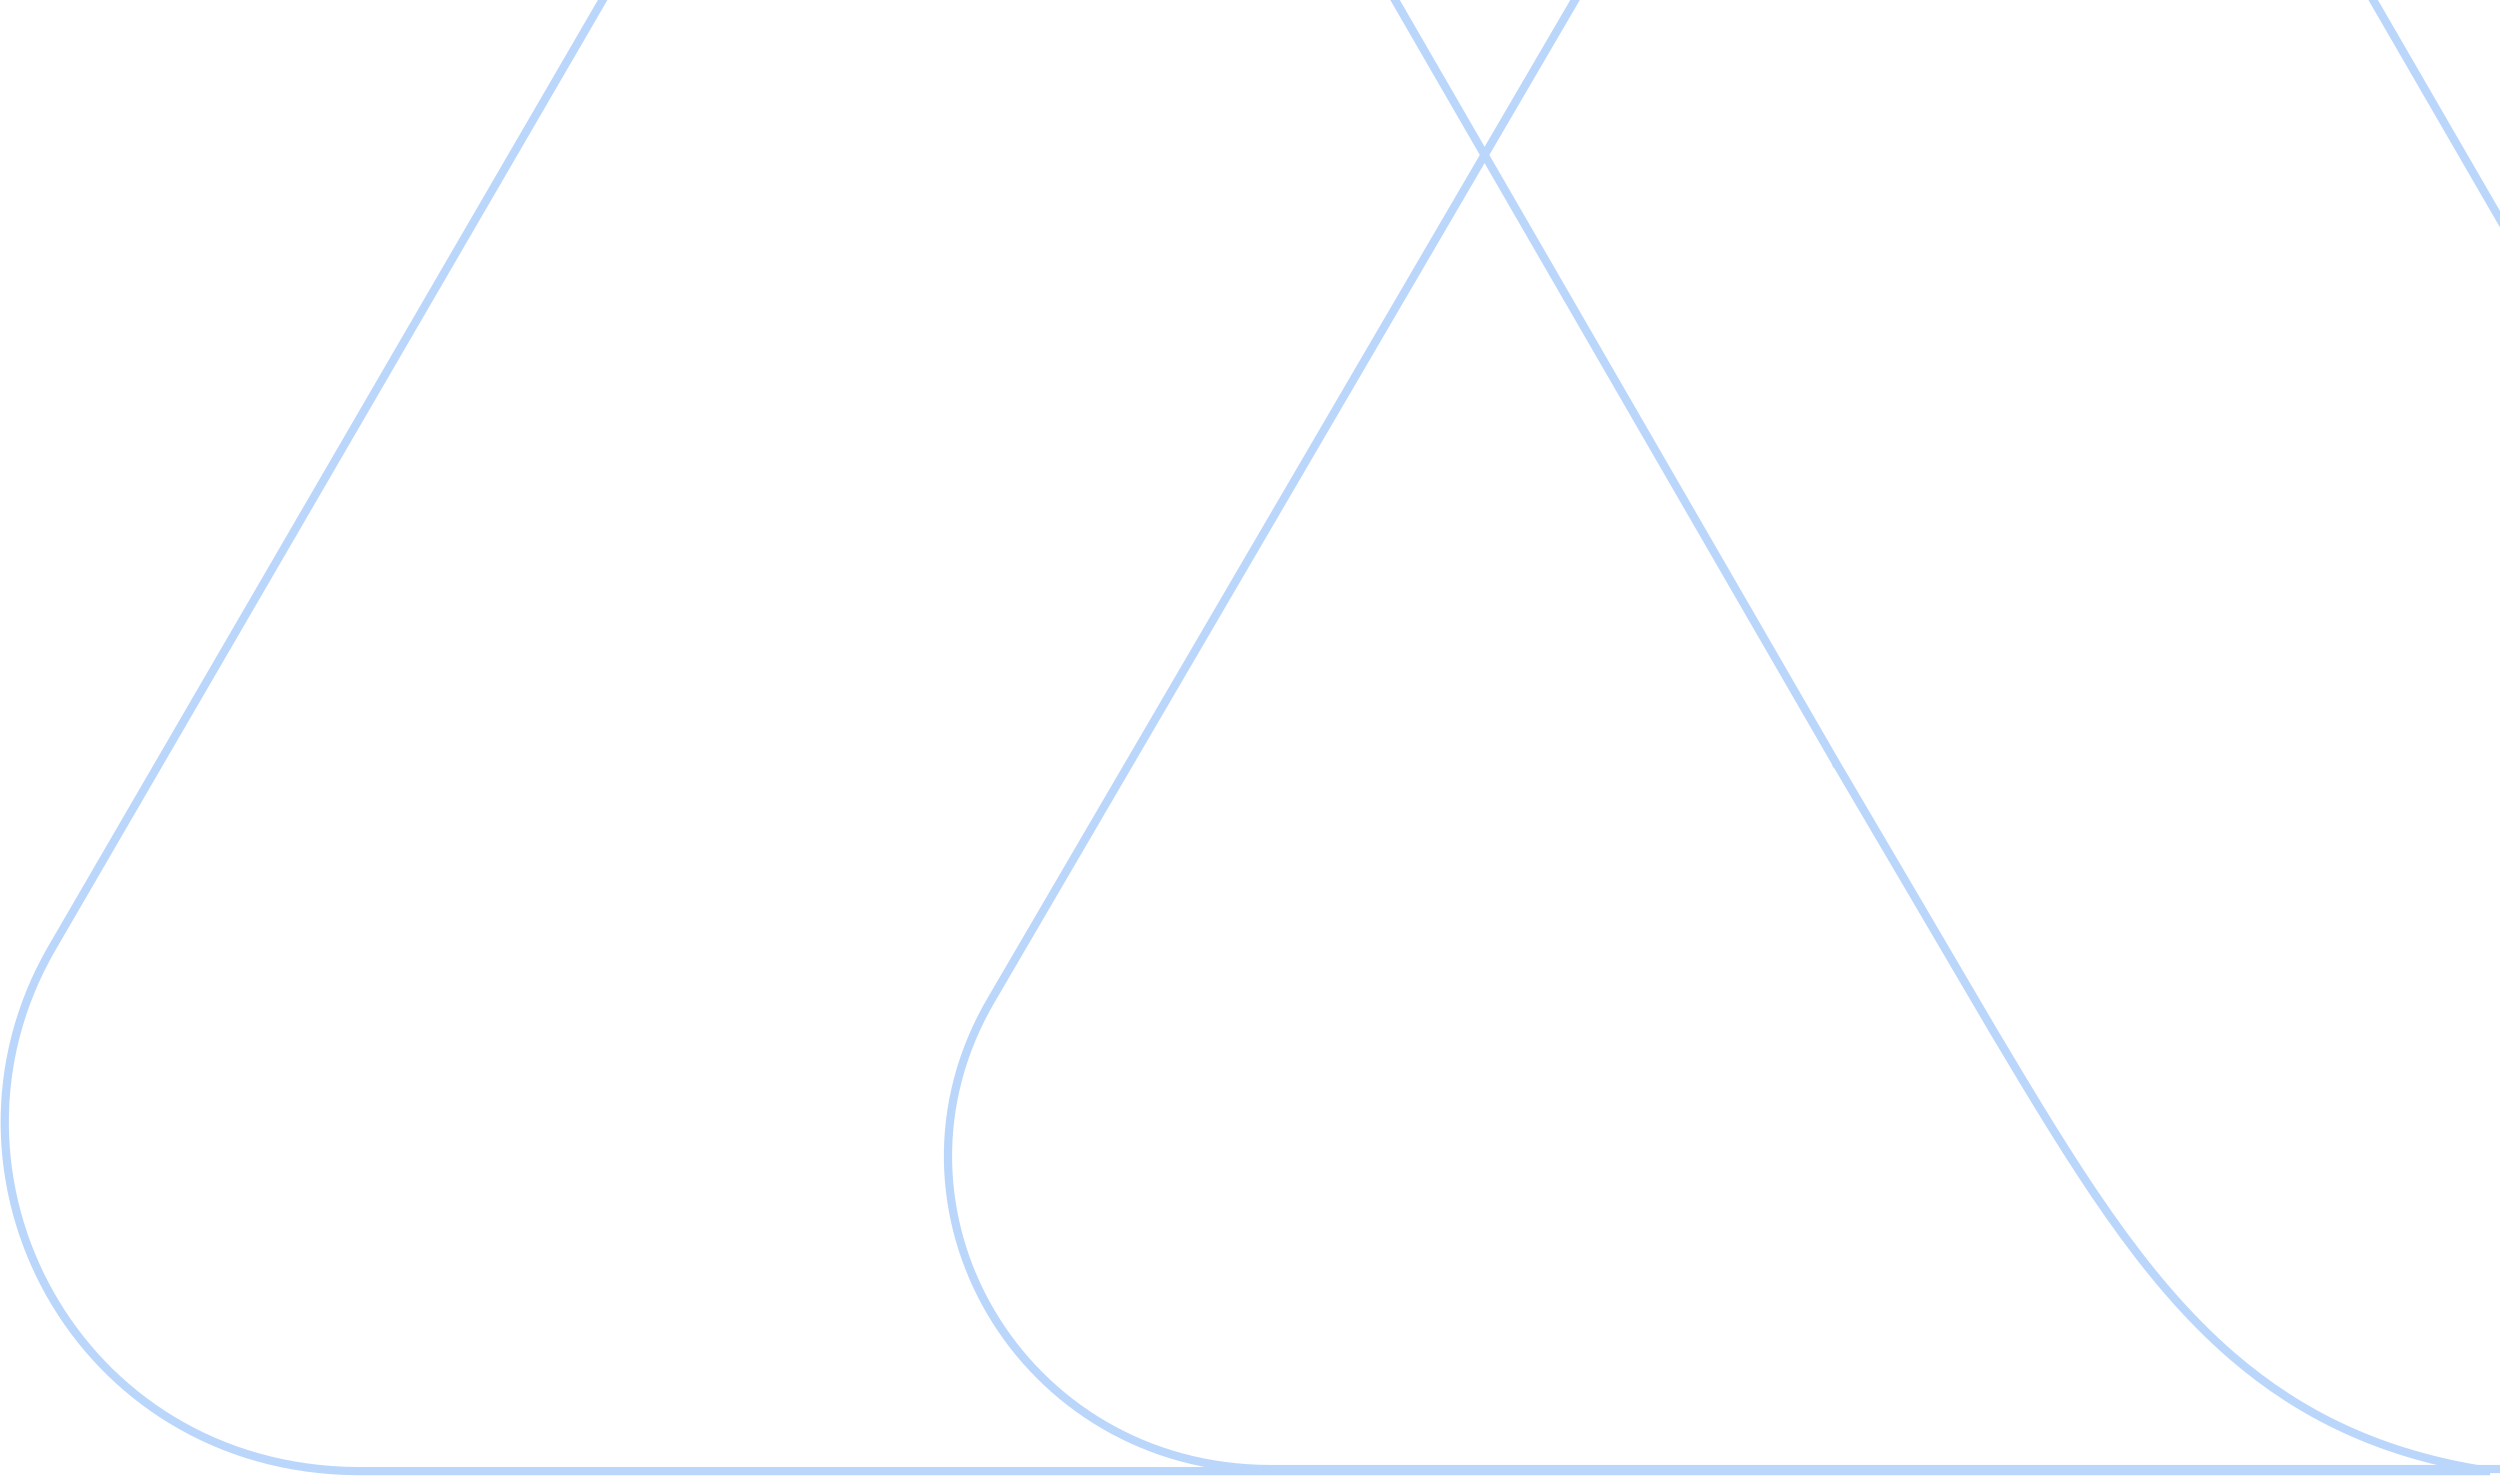 <svg width="177" height="105" viewBox="0 0 177 105" fill="none" xmlns="http://www.w3.org/2000/svg">
<g opacity="0.3">
<path d="M117.862 -10.87L117.862 -10.87L117.865 -10.875C127.37 -27.904 151.502 -27.765 161.304 -11.605C161.305 -11.604 161.305 -11.604 161.306 -11.603L206.721 66.885C206.722 66.886 206.722 66.887 206.723 66.888C216.671 84.947 203.361 104.154 185.674 104.008H185.671H89.943C72.254 104.008 61.462 85.54 70.219 70.722L70.22 70.72L117.862 -10.87Z" stroke="#1877F2" stroke-width="0.583"/>
<path d="M141.18 73.078L141.181 73.08C146.797 82.495 151.593 90.456 158.071 96.034C162.887 100.181 168.623 103.003 176.294 104.156L25.287 104.156C25.286 104.156 25.285 104.156 25.285 104.156C5.392 104.009 -5.573 83.196 3.639 67.185L48.47 -9.986L48.47 -9.986L48.475 -9.996C58.272 -28.481 81.663 -27.187 91.47 -12.629L129.934 53.931L129.935 53.933L130.186 53.785C129.935 53.933 129.935 53.933 129.936 53.933L129.936 53.933L129.937 53.935L129.942 53.943L129.96 53.975L130.032 54.098L130.309 54.568L131.318 56.282C132.164 57.72 133.32 59.686 134.559 61.794C137.037 66.009 139.848 70.795 141.18 73.078Z" stroke="#1877F2" stroke-width="0.583"/>
</g>
</svg>
